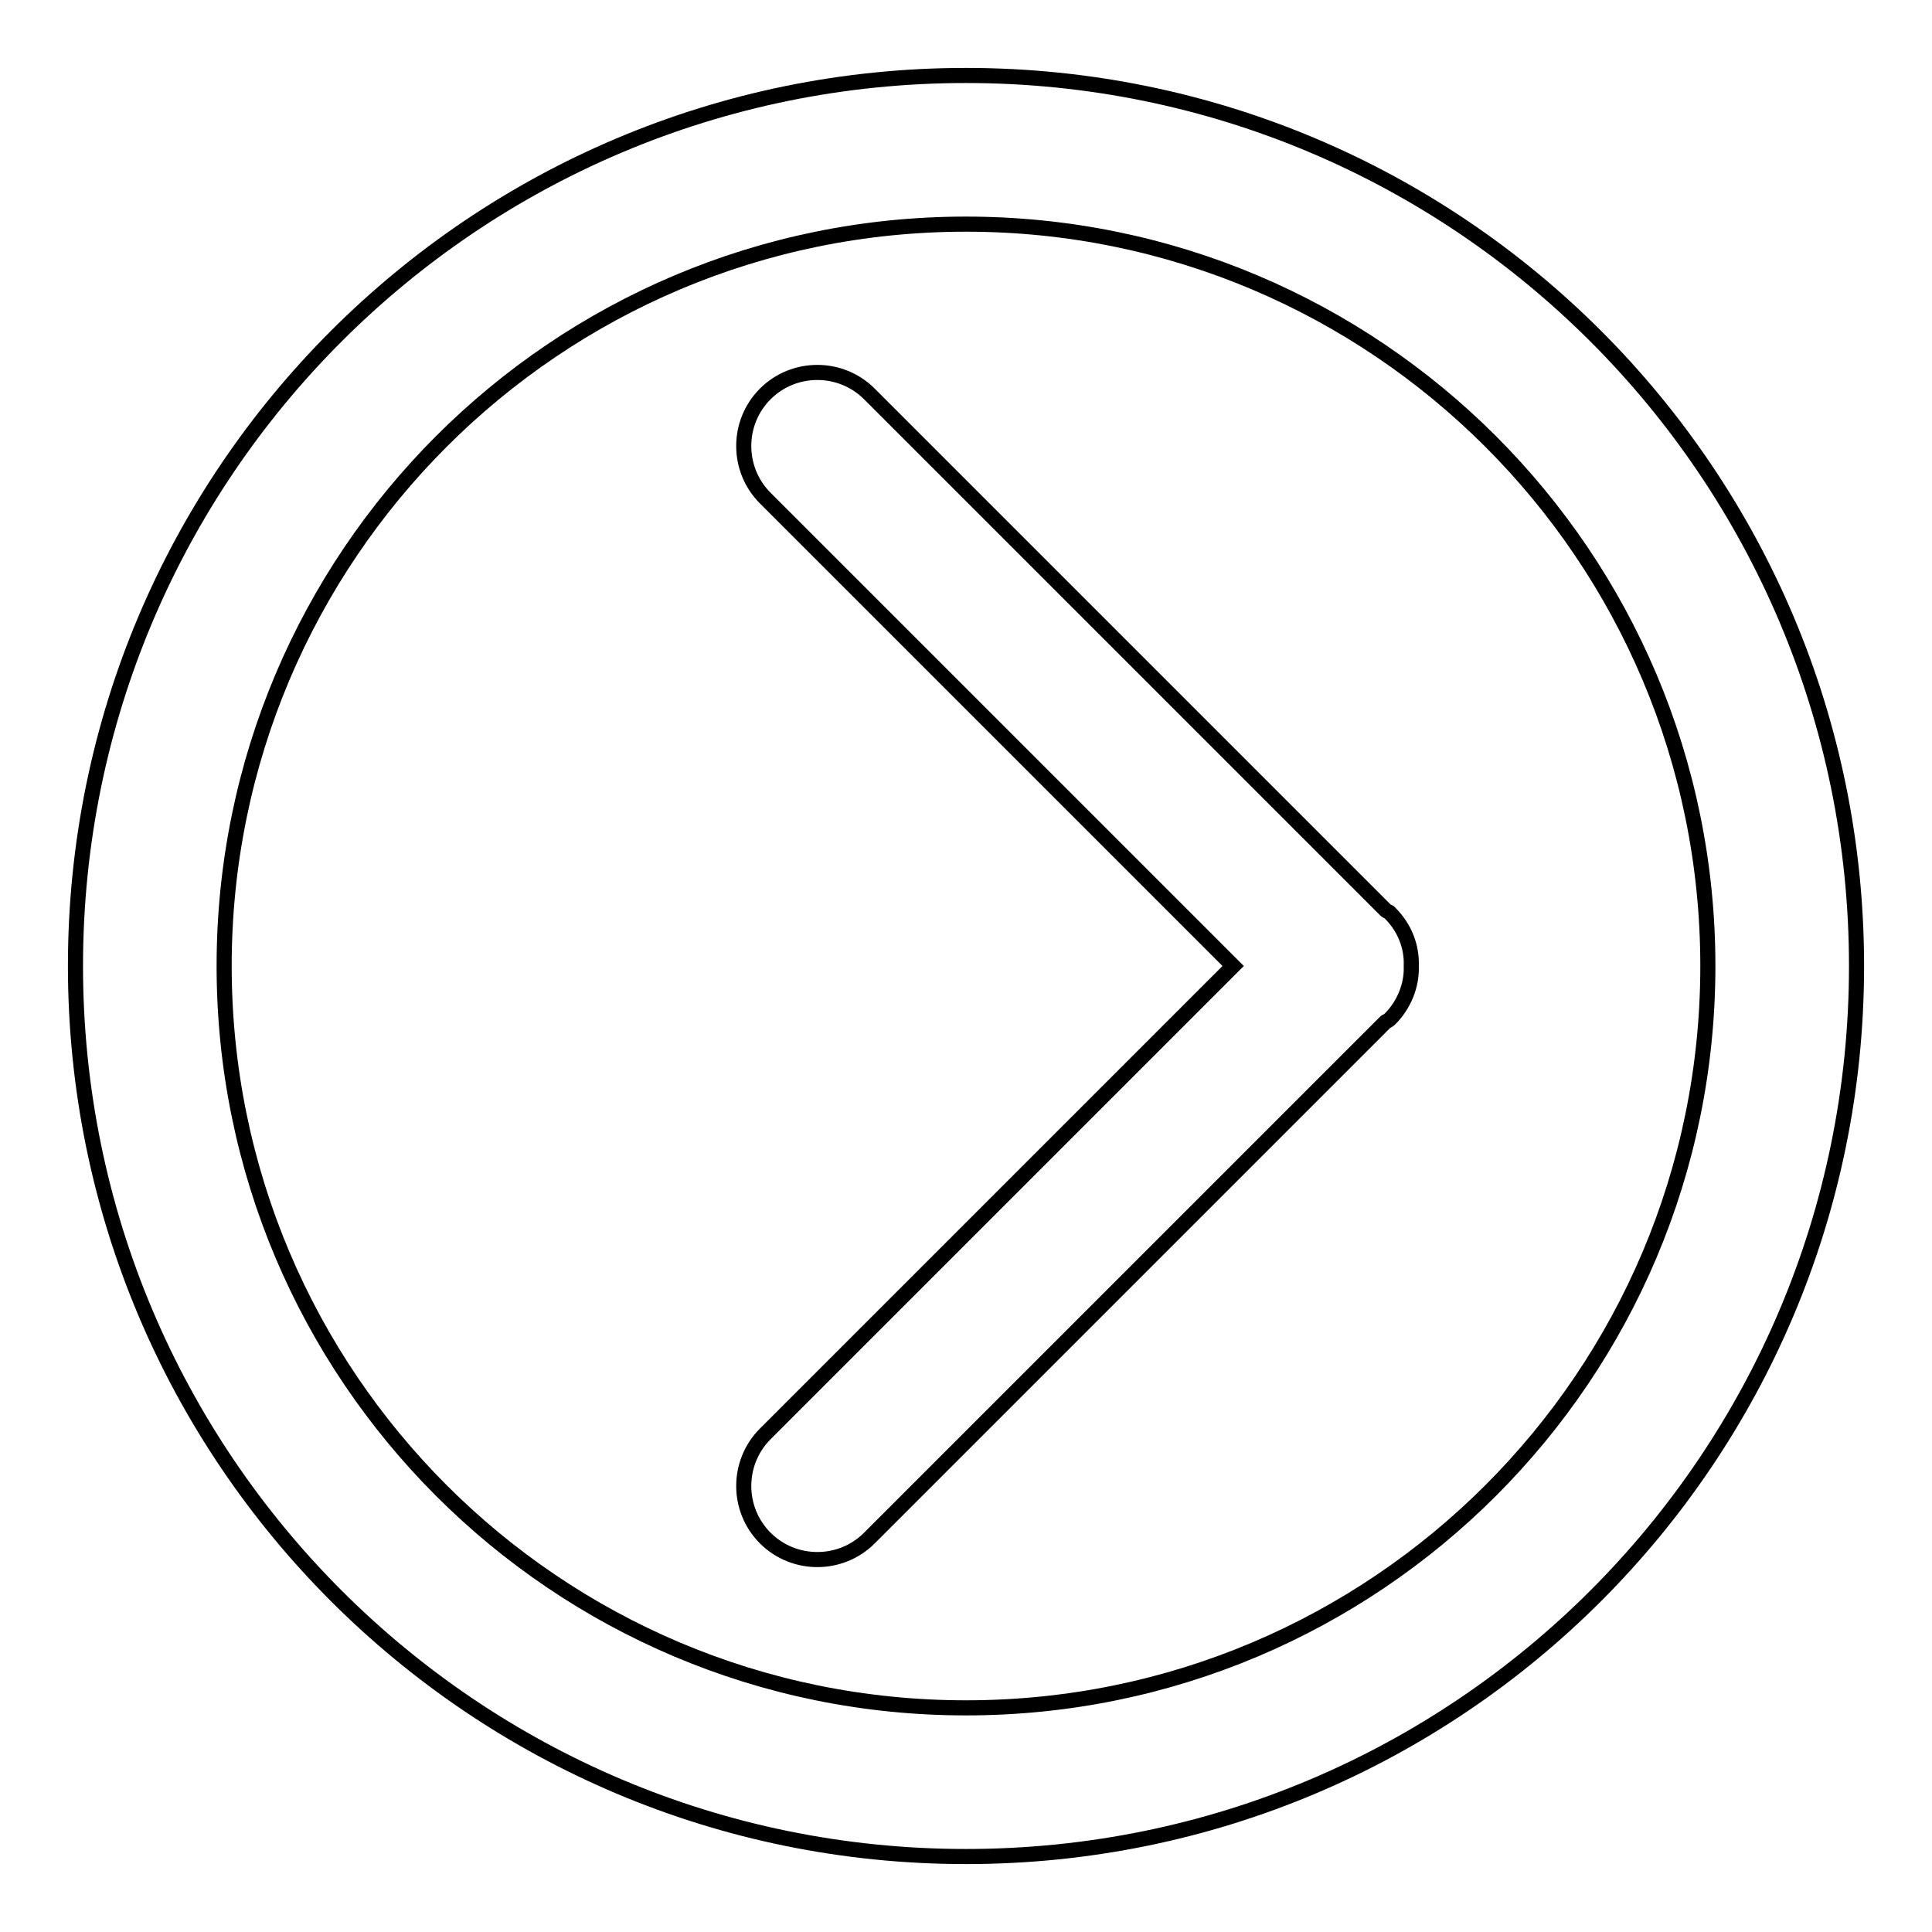 <?xml version="1.0" encoding="utf-8"?>
<!-- Svg Vector Icons : http://www.onlinewebfonts.com/icon -->
<!DOCTYPE svg PUBLIC "-//W3C//DTD SVG 1.1//EN" "http://www.w3.org/Graphics/SVG/1.1/DTD/svg11.dtd">
<svg version="1.1" xmlns="http://www.w3.org/2000/svg" xmlns:xlink="http://www.w3.org/1999/xlink" x="0px" y="0px" viewBox="0 0 256 256" enable-background="new 0 0 256 256" xml:space="preserve">
<g> <path stroke-width="2" fill-opacity="0" stroke="#000000"  d="M128,246c-65.2,0-118-52.8-118-118C10,62.8,62.8,10,128,10c65.2,0,118,52.8,118,118 C246,193.2,193.2,246,128,246z M128,29.7c-54.3,0-98.3,44-98.3,98.3s44,98.3,98.3,98.3s98.3-44,98.3-98.3S182.3,29.7,128,29.7z  M184.2,135c-0.2,0.2-0.4,0.3-0.6,0.4l-68.4,68.4c-3.8,3.8-10,3.8-13.8,0c-3.8-3.8-3.8-10,0-13.8l62-62l-62-62 c-3.8-3.8-3.8-10,0-13.8s10-3.8,13.8,0l68.4,68.4c0.2,0.2,0.5,0.2,0.6,0.4c1.9,1.9,2.9,4.4,2.8,7C187.1,130.6,186,133.2,184.2,135z "/></g>
</svg>